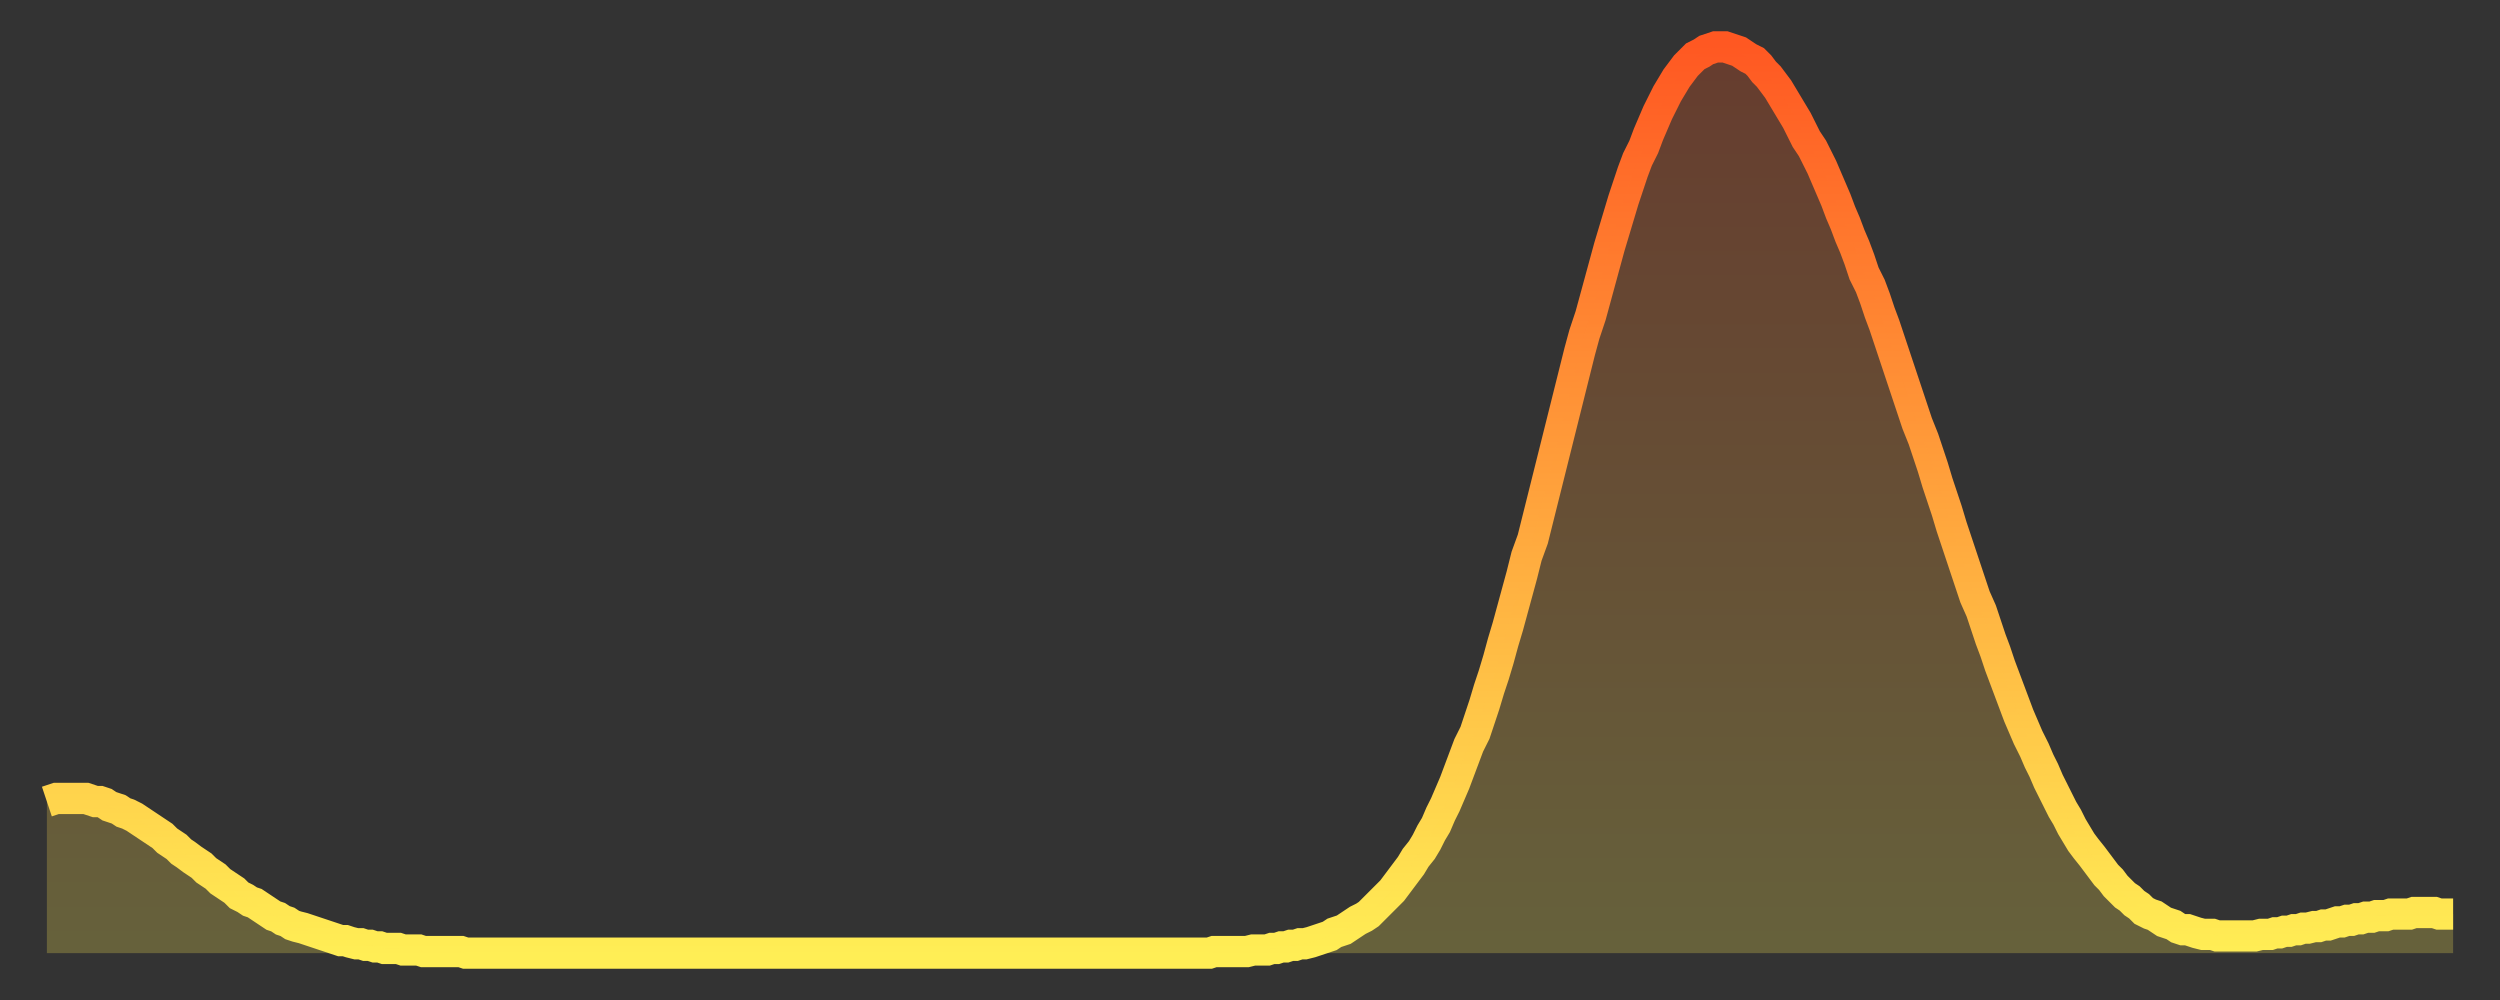 <?xml version="1.0" encoding="utf-8" ?>
<svg baseProfile="full" height="64" version="1.1" width="160" xmlns="http://www.w3.org/2000/svg" xmlns:ev="http://www.w3.org/2001/xml-events" xmlns:xlink="http://www.w3.org/1999/xlink"><rect width="100%" height="100%" fill="#333333" stroke="none"/><defs><linearGradient id="id2170" x1="0" x2="0" y1="0" y2="1"><stop offset="0%" stop-color="#ff5822" /><stop offset="50%" stop-color="#ffa33c" /><stop offset="100%" stop-color="#ffee55" /></linearGradient></defs><g transform="translate(3,3)"><g><path d="M 0.0 48.3 0.3 48.2 0.6 48.1 0.9 48.1 1.2 48.1 1.5 48.1 1.9 48.1 2.2 48.1 2.5 48.1 2.8 48.2 3.1 48.3 3.4 48.3 3.7 48.4 4.0 48.6 4.3 48.7 4.6 48.8 4.9 49.0 5.2 49.1 5.6 49.3 5.9 49.5 6.2 49.7 6.5 49.9 6.8 50.1 7.1 50.3 7.4 50.5 7.7 50.8 8.0 51.0 8.3 51.2 8.6 51.5 8.9 51.7 9.3 52.0 9.6 52.2 9.9 52.4 10.2 52.7 10.5 52.9 10.8 53.1 11.1 53.4 11.4 53.6 11.7 53.8 12.0 54.0 12.3 54.3 12.7 54.5 13.0 54.7 13.3 54.8 13.6 55.0 13.9 55.2 14.2 55.4 14.5 55.6 14.8 55.7 15.1 55.9 15.4 56.0 15.7 56.2 16.0 56.3 16.4 56.4 16.7 56.5 17.0 56.6 17.3 56.7 17.6 56.8 17.9 56.9 18.2 57.0 18.5 57.1 18.8 57.2 19.1 57.2 19.4 57.3 19.8 57.4 20.1 57.4 20.4 57.5 20.7 57.5 21.0 57.6 21.3 57.6 21.6 57.7 21.9 57.7 22.2 57.7 22.5 57.7 22.8 57.8 23.1 57.8 23.5 57.8 23.8 57.8 24.1 57.9 24.4 57.9 24.7 57.9 25.0 57.9 25.3 57.9 25.6 57.9 25.9 57.9 26.2 57.9 26.5 57.9 26.8 58.0 27.2 58.0 27.5 58.0 27.8 58.0 28.1 58.0 28.4 58.0 28.7 58.0 29.0 58.0 29.3 58.0 29.6 58.0 29.9 58.0 30.2 58.0 30.6 58.0 30.9 58.0 31.2 58.0 31.5 58.0 31.8 58.0 32.1 58.0 32.4 58.0 32.7 58.0 33.0 58.0 33.3 58.0 33.6 58.0 33.9 58.0 34.3 58.0 34.6 58.0 34.9 58.0 35.2 58.0 35.5 58.0 35.8 58.0 36.1 58.0 36.4 58.0 36.7 58.0 37.0 58.0 37.3 58.0 37.7 58.0 38.0 58.0 38.3 58.0 38.6 58.0 38.9 58.0 39.2 58.0 39.5 58.0 39.8 58.0 40.1 58.0 40.4 58.0 40.7 58.0 41.0 58.0 41.4 58.0 41.7 58.0 42.0 58.0 42.3 58.0 42.6 58.0 42.9 58.0 43.2 58.0 43.5 58.0 43.8 58.0 44.1 58.0 44.4 58.0 44.7 58.0 45.1 58.0 45.4 58.0 45.7 58.0 46.0 58.0 46.3 58.0 46.6 58.0 46.9 58.0 47.2 58.0 47.5 58.0 47.8 58.0 48.1 58.0 48.5 58.0 48.8 58.0 49.1 58.0 49.4 58.0 49.7 58.0 50.0 58.0 50.3 58.0 50.6 58.0 50.9 58.0 51.2 58.0 51.5 58.0 51.8 58.0 52.2 58.0 52.5 58.0 52.8 58.0 53.1 58.0 53.4 58.0 53.7 58.0 54.0 58.0 54.3 58.0 54.6 58.0 54.9 58.0 55.2 58.0 55.6 58.0 55.9 58.0 56.2 58.0 56.5 58.0 56.8 58.0 57.1 58.0 57.4 58.0 57.7 58.0 58.0 58.0 58.3 58.0 58.6 58.0 58.9 58.0 59.3 58.0 59.6 58.0 59.9 58.0 60.2 58.0 60.5 58.0 60.8 58.0 61.1 58.0 61.4 58.0 61.7 58.0 62.0 58.0 62.3 58.0 62.6 58.0 63.0 58.0 63.3 58.0 63.6 58.0 63.9 58.0 64.2 58.0 64.5 58.0 64.8 58.0 65.1 58.0 65.4 58.0 65.7 58.0 66.0 58.0 66.4 58.0 66.7 58.0 67.0 58.0 67.3 58.0 67.6 58.0 67.9 58.0 68.2 58.0 68.5 58.0 68.8 58.0 69.1 58.0 69.4 58.0 69.7 58.0 70.1 58.0 70.4 58.0 70.7 58.0 71.0 58.0 71.3 58.0 71.6 58.0 71.9 58.0 72.2 58.0 72.5 58.0 72.8 58.0 73.1 58.0 73.5 58.0 73.8 58.0 74.1 58.0 74.4 58.0 74.7 57.9 75.0 57.9 75.3 57.9 75.6 57.9 75.9 57.9 76.2 57.9 76.5 57.9 76.8 57.9 77.2 57.8 77.5 57.8 77.8 57.8 78.1 57.8 78.4 57.7 78.7 57.7 79.0 57.6 79.3 57.6 79.6 57.5 79.9 57.5 80.2 57.4 80.5 57.4 80.9 57.3 81.2 57.2 81.5 57.1 81.8 57.0 82.1 56.9 82.4 56.7 82.7 56.6 83.0 56.5 83.3 56.3 83.6 56.1 83.9 55.9 84.3 55.7 84.6 55.5 84.9 55.2 85.2 54.9 85.5 54.6 85.8 54.3 86.1 54.0 86.4 53.6 86.7 53.2 87.0 52.8 87.3 52.4 87.6 51.9 88.0 51.4 88.3 50.9 88.6 50.3 88.9 49.8 89.2 49.1 89.5 48.5 89.8 47.8 90.1 47.1 90.4 46.3 90.7 45.5 91.0 44.7 91.4 43.9 91.7 43.0 92.0 42.1 92.3 41.1 92.6 40.2 92.9 39.2 93.2 38.1 93.5 37.1 93.8 36.0 94.1 34.9 94.4 33.8 94.7 32.6 95.1 31.5 95.4 30.3 95.7 29.1 96.0 27.9 96.3 26.7 96.6 25.5 96.9 24.3 97.2 23.1 97.5 21.9 97.8 20.7 98.1 19.5 98.4 18.4 98.8 17.2 99.1 16.1 99.4 15.0 99.7 13.9 100.0 12.8 100.3 11.8 100.6 10.8 100.9 9.8 101.2 8.9 101.5 8.0 101.8 7.2 102.2 6.4 102.5 5.6 102.8 4.9 103.1 4.2 103.4 3.6 103.7 3.0 104.0 2.5 104.3 2.0 104.6 1.6 104.9 1.2 105.2 0.9 105.5 0.6 105.9 0.4 106.2 0.2 106.5 0.1 106.8 0.0 107.1 0.0 107.4 0.0 107.7 0.1 108.0 0.2 108.3 0.3 108.6 0.5 108.9 0.7 109.3 0.9 109.6 1.2 109.9 1.6 110.2 1.9 110.5 2.3 110.8 2.7 111.1 3.2 111.4 3.7 111.7 4.2 112.0 4.7 112.3 5.3 112.6 5.9 113.0 6.5 113.3 7.1 113.6 7.7 113.9 8.4 114.2 9.1 114.5 9.8 114.8 10.6 115.1 11.3 115.4 12.1 115.7 12.8 116.0 13.6 116.3 14.5 116.7 15.3 117.0 16.1 117.3 17.0 117.6 17.8 117.9 18.7 118.2 19.6 118.5 20.5 118.8 21.4 119.1 22.3 119.4 23.2 119.7 24.1 120.1 25.1 120.4 26.0 120.7 26.9 121.0 27.9 121.3 28.8 121.6 29.7 121.9 30.7 122.2 31.6 122.5 32.5 122.8 33.4 123.1 34.3 123.4 35.2 123.8 36.1 124.1 37.0 124.4 37.9 124.7 38.7 125.0 39.6 125.3 40.4 125.6 41.2 125.9 42.0 126.2 42.8 126.5 43.5 126.8 44.2 127.2 45.0 127.5 45.7 127.8 46.3 128.1 47.0 128.4 47.6 128.7 48.2 129.0 48.8 129.3 49.3 129.6 49.9 129.9 50.4 130.2 50.9 130.5 51.3 130.9 51.8 131.2 52.2 131.5 52.6 131.8 53.0 132.1 53.3 132.4 53.7 132.7 54.0 133.0 54.3 133.3 54.5 133.6 54.8 133.9 55.0 134.2 55.3 134.6 55.5 134.9 55.6 135.2 55.8 135.5 56.0 135.8 56.1 136.1 56.2 136.4 56.4 136.7 56.5 137.0 56.5 137.3 56.6 137.6 56.7 138.0 56.8 138.3 56.8 138.6 56.8 138.9 56.9 139.2 56.9 139.5 56.9 139.8 56.9 140.1 56.9 140.4 56.9 140.7 56.9 141.0 56.9 141.3 56.9 141.7 56.8 142.0 56.8 142.3 56.8 142.6 56.7 142.9 56.7 143.2 56.6 143.5 56.6 143.8 56.5 144.1 56.5 144.4 56.4 144.7 56.4 145.1 56.3 145.4 56.3 145.7 56.2 146.0 56.2 146.3 56.1 146.6 56.0 146.9 56.0 147.2 55.9 147.5 55.9 147.8 55.8 148.1 55.8 148.4 55.7 148.8 55.7 149.1 55.6 149.4 55.6 149.7 55.6 150.0 55.5 150.3 55.5 150.6 55.5 150.9 55.5 151.2 55.5 151.5 55.4 151.8 55.4 152.1 55.4 152.5 55.4 152.8 55.4 153.1 55.5 153.4 55.5 153.7 55.5 154.0 55.5" fill="none" id="graph-curve" opacity="1" stroke="url(#id2170)" stroke-width="2" /><path d="M 0 58 L 0.0 48.3 0.3 48.2 0.6 48.1 0.9 48.1 1.2 48.1 1.5 48.1 1.9 48.1 2.2 48.1 2.5 48.1 2.8 48.2 3.1 48.3 3.4 48.3 3.7 48.4 4.0 48.6 4.3 48.7 4.6 48.8 4.9 49.0 5.2 49.1 5.6 49.3 5.9 49.5 6.2 49.7 6.5 49.9 6.8 50.1 7.1 50.3 7.4 50.5 7.7 50.8 8.0 51.0 8.3 51.2 8.6 51.5 8.9 51.7 9.3 52.0 9.6 52.2 9.9 52.4 10.2 52.7 10.5 52.9 10.8 53.1 11.1 53.4 11.4 53.6 11.7 53.8 12.0 54.0 12.3 54.3 12.7 54.5 13.0 54.7 13.3 54.8 13.6 55.0 13.9 55.2 14.2 55.4 14.5 55.6 14.8 55.7 15.1 55.9 15.4 56.0 15.7 56.2 16.0 56.3 16.4 56.4 16.7 56.5 17.0 56.6 17.3 56.7 17.6 56.8 17.9 56.9 18.2 57.0 18.5 57.1 18.8 57.2 19.1 57.2 19.4 57.3 19.8 57.4 20.1 57.4 20.4 57.5 20.7 57.5 21.0 57.6 21.3 57.6 21.6 57.7 21.9 57.7 22.2 57.7 22.5 57.7 22.8 57.8 23.1 57.8 23.5 57.8 23.8 57.8 24.1 57.9 24.4 57.9 24.7 57.9 25.0 57.9 25.3 57.9 25.6 57.9 25.9 57.9 26.2 57.9 26.5 57.9 26.8 58.0 27.2 58.0 27.5 58.0 27.8 58.0 28.1 58.0 28.4 58.0 28.7 58.0 29.0 58.0 29.3 58.0 29.6 58.0 29.9 58.0 30.2 58.0 30.6 58.0 30.9 58.0 31.2 58.0 31.5 58.0 31.8 58.0 32.1 58.0 32.4 58.0 32.7 58.0 33.0 58.0 33.3 58.0 33.6 58.0 33.9 58.0 34.3 58.0 34.6 58.0 34.9 58.0 35.2 58.0 35.5 58.0 35.8 58.0 36.1 58.0 36.4 58.0 36.7 58.0 37.0 58.0 37.3 58.0 37.7 58.0 38.0 58.0 38.3 58.0 38.6 58.0 38.9 58.0 39.2 58.0 39.5 58.0 39.8 58.0 40.1 58.0 40.4 58.0 40.7 58.0 41.0 58.0 41.4 58.0 41.7 58.0 42.0 58.0 42.3 58.0 42.6 58.0 42.9 58.0 43.2 58.0 43.5 58.0 43.8 58.0 44.1 58.0 44.4 58.0 44.7 58.0 45.1 58.0 45.4 58.0 45.7 58.0 46.0 58.0 46.3 58.0 46.6 58.0 46.9 58.0 47.2 58.0 47.5 58.0 47.8 58.0 48.1 58.0 48.5 58.0 48.8 58.0 49.1 58.0 49.4 58.0 49.7 58.0 50.0 58.0 50.3 58.0 50.6 58.0 50.9 58.0 51.2 58.0 51.5 58.0 51.8 58.0 52.2 58.0 52.5 58.0 52.8 58.0 53.1 58.0 53.4 58.0 53.7 58.0 54.0 58.0 54.3 58.0 54.6 58.0 54.9 58.0 55.2 58.0 55.6 58.0 55.9 58.0 56.2 58.0 56.5 58.0 56.8 58.0 57.1 58.0 57.4 58.0 57.7 58.0 58.0 58.0 58.3 58.0 58.6 58.0 58.9 58.0 59.3 58.0 59.6 58.0 59.9 58.0 60.2 58.0 60.5 58.0 60.8 58.0 61.1 58.0 61.4 58.0 61.7 58.0 62.0 58.0 62.3 58.0 62.6 58.0 63.0 58.0 63.3 58.0 63.6 58.0 63.9 58.0 64.2 58.0 64.5 58.0 64.8 58.0 65.1 58.0 65.4 58.0 65.7 58.0 66.0 58.0 66.4 58.0 66.7 58.0 67.0 58.0 67.3 58.0 67.6 58.0 67.9 58.0 68.2 58.0 68.5 58.0 68.8 58.0 69.1 58.0 69.4 58.0 69.7 58.0 70.1 58.0 70.4 58.0 70.7 58.0 71.0 58.0 71.3 58.0 71.6 58.0 71.9 58.0 72.2 58.0 72.5 58.0 72.8 58.0 73.1 58.0 73.5 58.0 73.8 58.0 74.1 58.0 74.4 58.0 74.7 57.9 75.0 57.9 75.3 57.9 75.6 57.9 75.9 57.9 76.2 57.9 76.5 57.9 76.8 57.9 77.2 57.8 77.5 57.8 77.8 57.8 78.1 57.8 78.4 57.7 78.7 57.7 79.0 57.6 79.3 57.6 79.6 57.5 79.9 57.5 80.2 57.4 80.5 57.4 80.9 57.3 81.2 57.2 81.5 57.1 81.8 57.0 82.1 56.9 82.4 56.7 82.7 56.6 83.0 56.5 83.3 56.3 83.6 56.1 83.9 55.9 84.3 55.7 84.6 55.5 84.9 55.2 85.2 54.9 85.5 54.6 85.8 54.3 86.1 54.0 86.4 53.6 86.7 53.2 87.0 52.8 87.3 52.4 87.6 51.9 88.0 51.4 88.3 50.9 88.6 50.3 88.9 49.8 89.2 49.1 89.5 48.5 89.8 47.8 90.1 47.1 90.4 46.3 90.7 45.5 91.0 44.7 91.4 43.9 91.7 43.0 92.0 42.1 92.3 41.1 92.6 40.2 92.9 39.2 93.2 38.1 93.5 37.1 93.8 36.0 94.1 34.9 94.4 33.8 94.7 32.6 95.1 31.5 95.4 30.3 95.7 29.1 96.0 27.9 96.3 26.7 96.6 25.5 96.9 24.3 97.2 23.1 97.5 21.9 97.8 20.7 98.1 19.5 98.4 18.4 98.8 17.2 99.1 16.1 99.4 15.0 99.7 13.9 100.0 12.8 100.3 11.8 100.6 10.8 100.9 9.8 101.2 8.9 101.5 8.0 101.8 7.2 102.2 6.4 102.5 5.6 102.8 4.9 103.1 4.2 103.4 3.6 103.7 3.0 104.0 2.5 104.3 2.0 104.6 1.6 104.9 1.2 105.2 0.9 105.5 0.6 105.9 0.4 106.2 0.2 106.5 0.1 106.8 0.0 107.1 0.0 107.4 0.0 107.7 0.1 108.0 0.2 108.3 0.3 108.6 0.5 108.9 0.7 109.3 0.9 109.6 1.2 109.9 1.6 110.2 1.9 110.5 2.3 110.8 2.7 111.1 3.2 111.4 3.7 111.7 4.2 112.0 4.7 112.3 5.3 112.6 5.9 113.0 6.5 113.3 7.1 113.6 7.7 113.9 8.4 114.2 9.1 114.5 9.8 114.8 10.6 115.1 11.3 115.4 12.1 115.7 12.8 116.0 13.6 116.3 14.5 116.7 15.3 117.0 16.1 117.3 17.0 117.6 17.8 117.9 18.7 118.2 19.6 118.5 20.5 118.8 21.4 119.1 22.3 119.4 23.2 119.7 24.1 120.1 25.1 120.4 26.0 120.7 26.9 121.0 27.9 121.3 28.8 121.6 29.7 121.9 30.7 122.2 31.6 122.5 32.5 122.8 33.4 123.1 34.3 123.4 35.2 123.8 36.1 124.1 37.0 124.4 37.9 124.7 38.7 125.0 39.6 125.3 40.4 125.6 41.2 125.9 42.0 126.2 42.8 126.5 43.5 126.8 44.2 127.2 45.0 127.5 45.7 127.8 46.3 128.1 47.0 128.4 47.6 128.7 48.2 129.0 48.8 129.3 49.3 129.6 49.9 129.9 50.4 130.2 50.9 130.5 51.3 130.9 51.8 131.2 52.2 131.5 52.6 131.8 53.0 132.1 53.3 132.4 53.7 132.7 54.0 133.0 54.3 133.3 54.5 133.6 54.8 133.9 55.0 134.2 55.3 134.6 55.5 134.9 55.6 135.2 55.8 135.5 56.0 135.8 56.1 136.1 56.2 136.4 56.4 136.7 56.5 137.0 56.5 137.3 56.6 137.6 56.7 138.0 56.8 138.3 56.8 138.6 56.8 138.9 56.9 139.2 56.9 139.5 56.9 139.8 56.9 140.1 56.9 140.4 56.9 140.7 56.9 141.0 56.9 141.3 56.9 141.7 56.8 142.0 56.8 142.3 56.8 142.6 56.7 142.9 56.7 143.2 56.6 143.5 56.6 143.8 56.5 144.1 56.5 144.4 56.4 144.7 56.4 145.1 56.3 145.4 56.3 145.7 56.2 146.0 56.2 146.3 56.1 146.6 56.0 146.9 56.0 147.2 55.9 147.5 55.9 147.8 55.8 148.1 55.8 148.4 55.7 148.8 55.7 149.1 55.6 149.4 55.6 149.7 55.6 150.0 55.5 150.3 55.5 150.6 55.5 150.9 55.5 151.2 55.5 151.5 55.4 151.8 55.4 152.1 55.4 152.5 55.4 152.8 55.4 153.1 55.5 153.4 55.5 153.7 55.5 154.0 55.5 154 58" fill="url(#id2170)" fill-opacity=".25" id="graph-shadow" /></g></g></svg>
